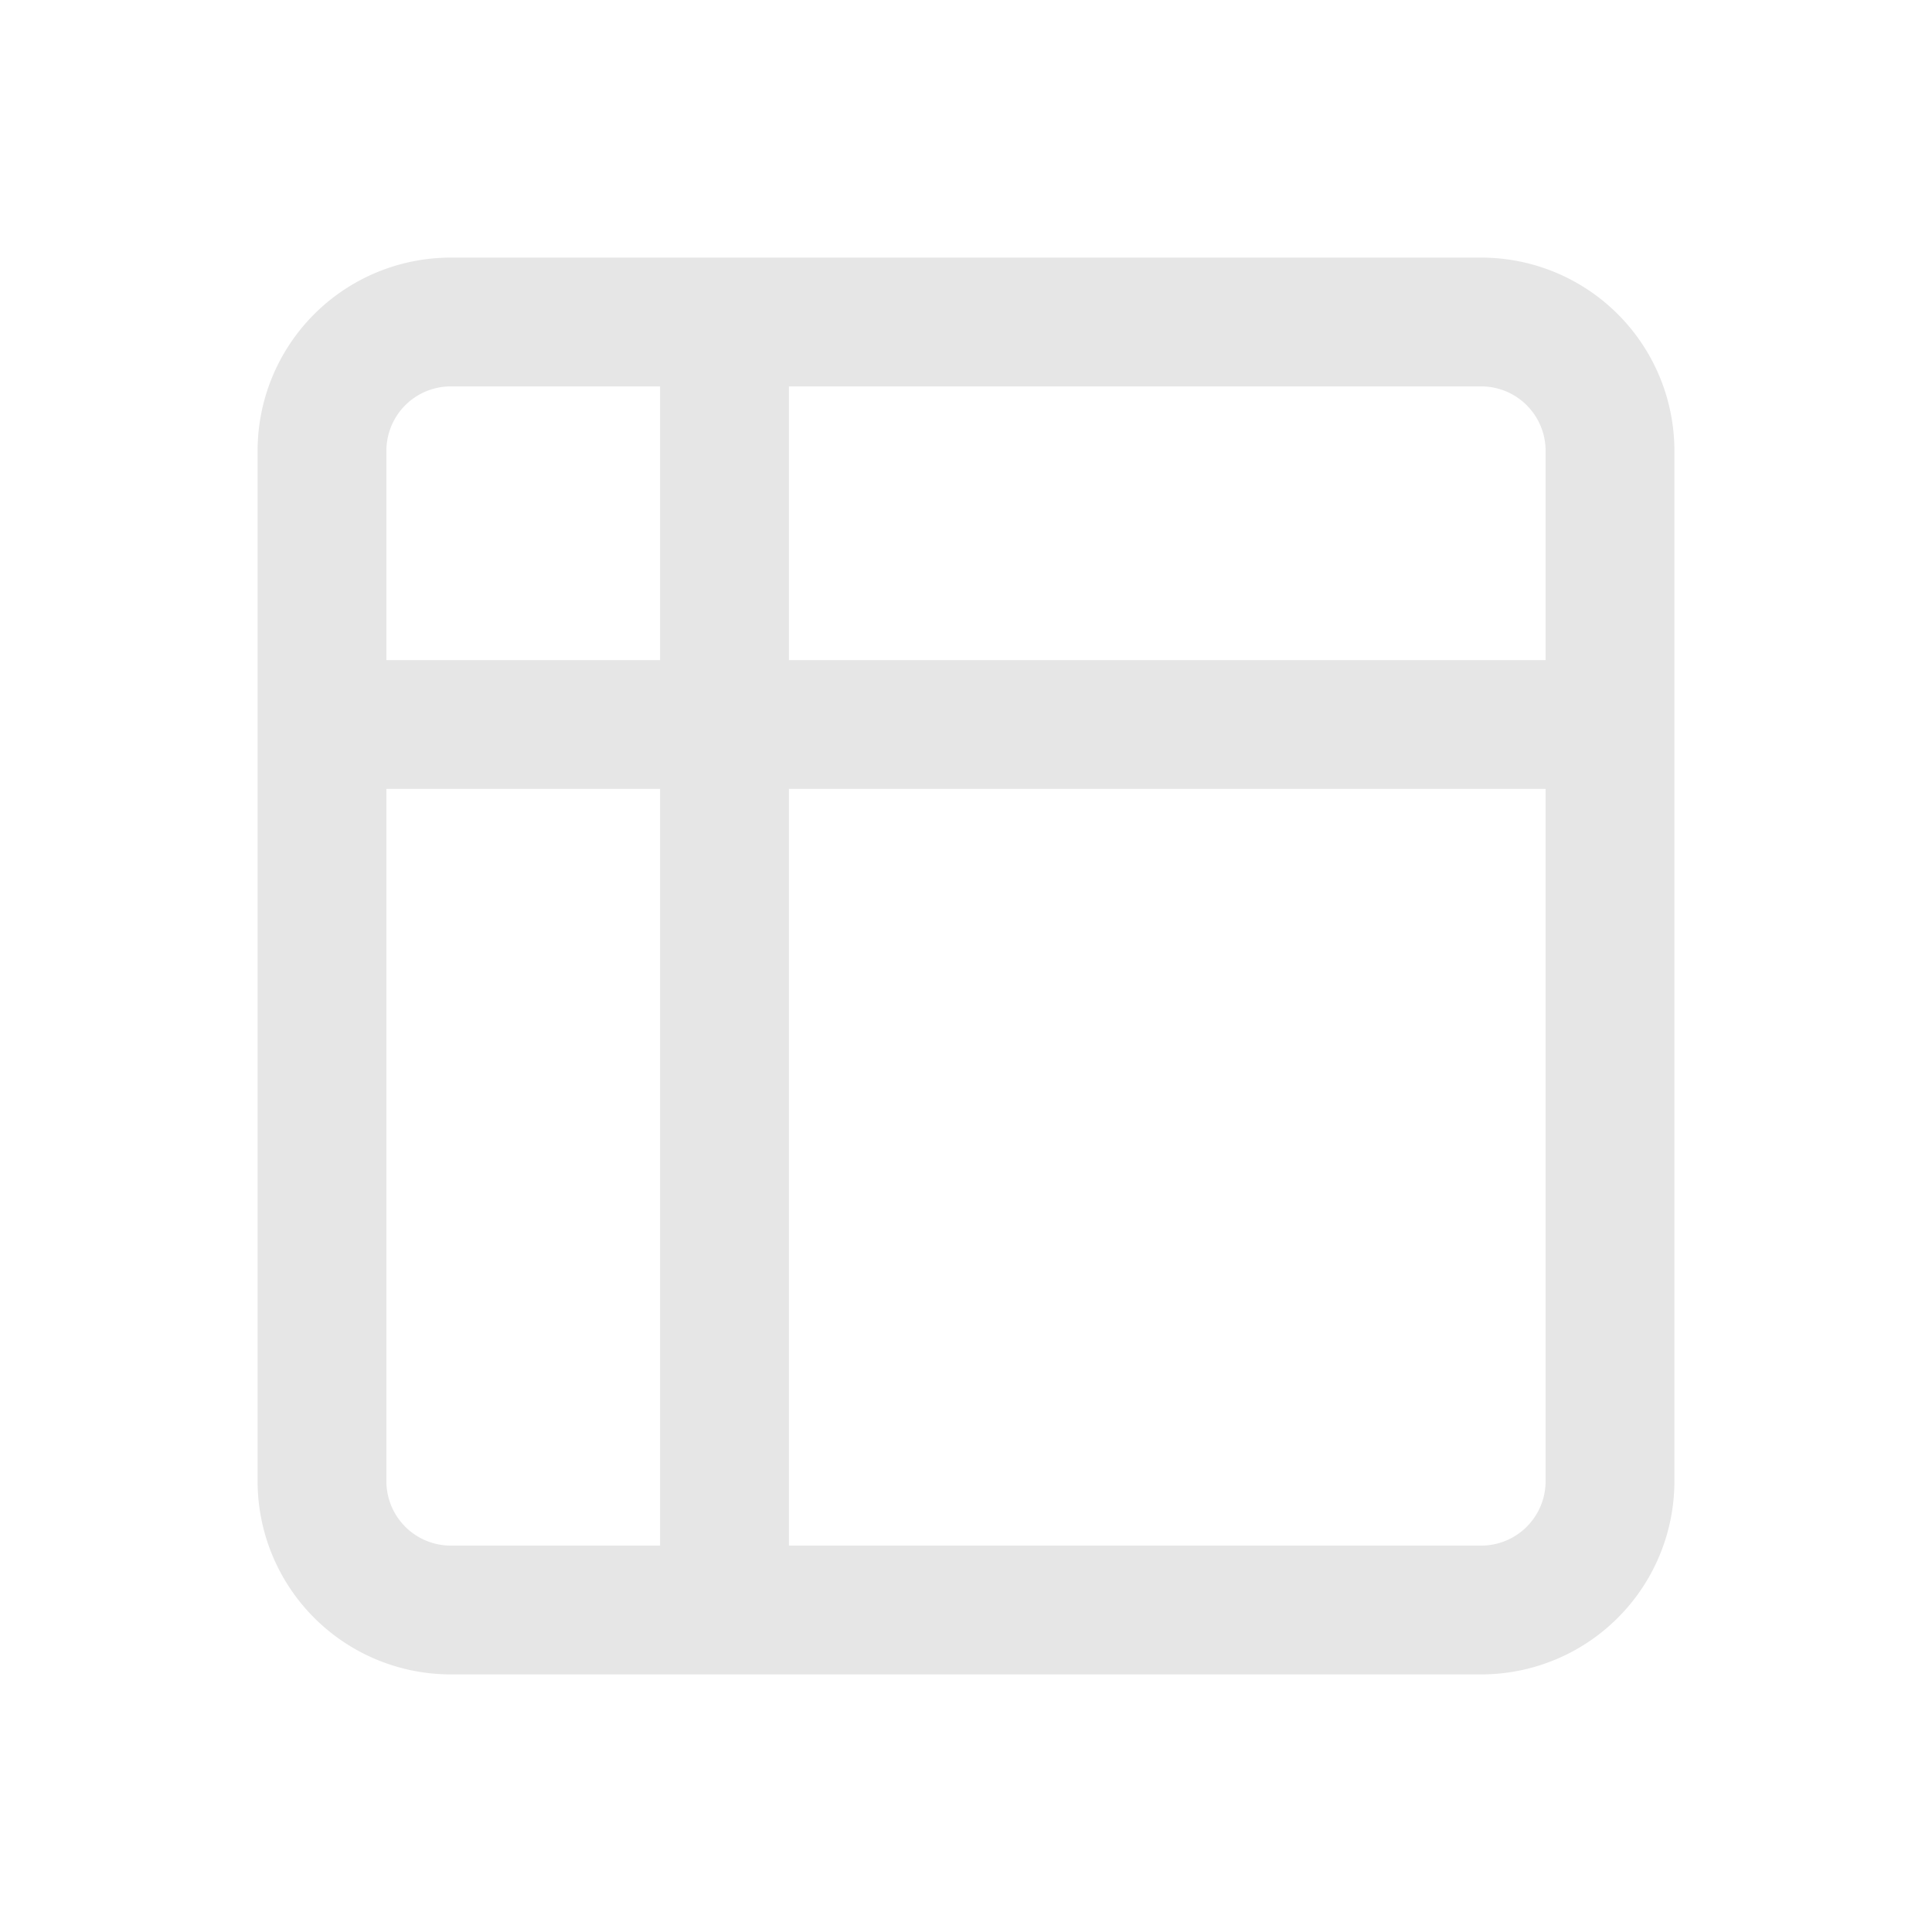<svg xmlns="http://www.w3.org/2000/svg" width="30" height="30" fill="none"><path stroke="#E6E6E6" stroke-linecap="round" stroke-linejoin="round" stroke-width="2" d="M11.25 5v20M5 11.25h20M7 25h16a2 2 0 0 0 2-2V7a2 2 0 0 0-2-2H7a2 2 0 0 0-2 2v16a2 2 0 0 0 2 2z"/></svg>